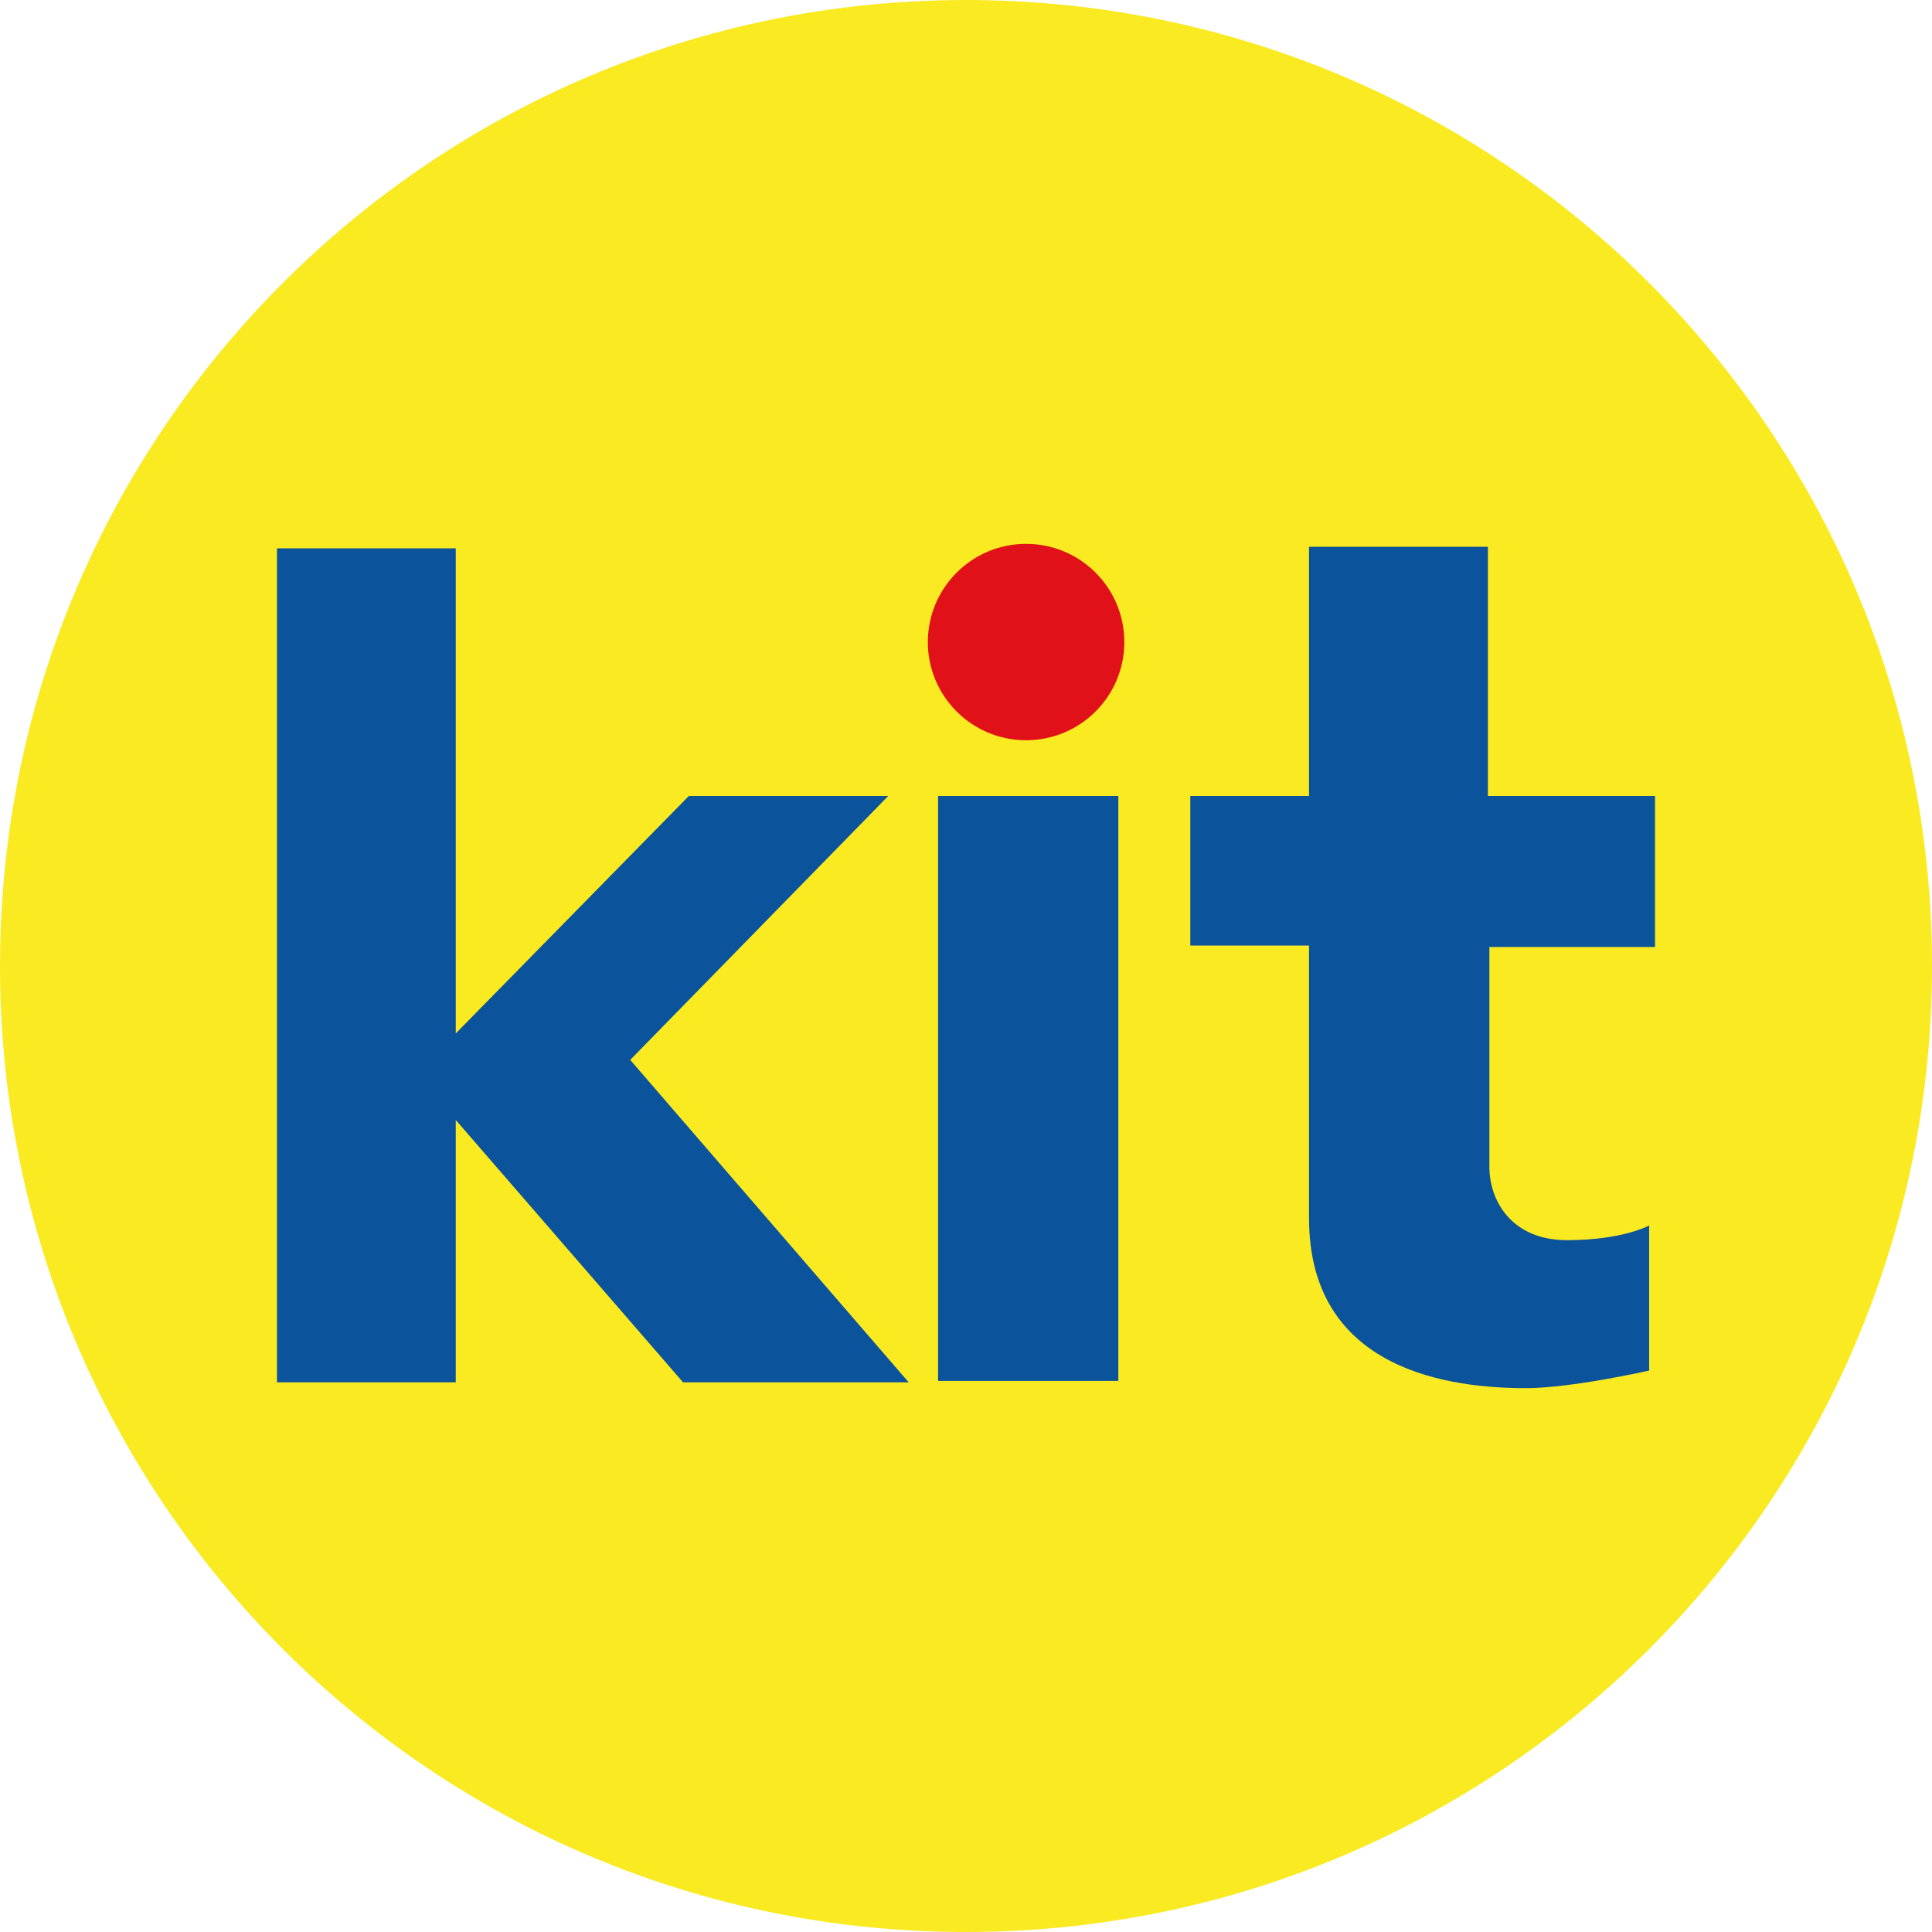 <svg width="20" height="20" viewBox="0 0 20 20" fill="none" xmlns="http://www.w3.org/2000/svg">
<g clip-path="url(#clip0_2943_2032)">
<path d="M20 10C20 15.524 15.524 20 10 20C4.476 20 0 15.524 0 10C0 4.476 4.476 0 10 0C15.524 0 20 4.476 20 10Z" fill="#FAEA21"/>
<path d="M9.605 6.647C9.605 6.085 10.061 5.63 10.622 5.63C11.184 5.63 11.639 6.085 11.639 6.647C11.639 7.208 11.184 7.663 10.622 7.663C10.061 7.663 9.605 7.208 9.605 6.647Z" fill="#E1111A"/>
<path d="M11.577 8.24H9.711V14.295H11.577V8.24Z" fill="#0B539B"/>
<path d="M9.407 14.31L6.524 10.972L9.195 8.24H7.131L4.718 10.698V5.676H2.867V14.31H4.718V11.594L7.071 14.31H9.407Z" fill="#0B539B"/>
<path d="M15.403 9.803H17.133V8.24H15.403V5.66H13.551V8.24H12.322V9.788H13.551V12.61C13.551 14.203 15.039 14.37 15.797 14.37C16.268 14.37 17.072 14.188 17.072 14.188V12.686C17.072 12.686 16.799 12.838 16.222 12.838C15.646 12.838 15.418 12.428 15.418 12.079V9.803H15.403Z" fill="#0B539B"/>
</g>
<defs>
<clipPath id="clip0_2943_2032">
<rect width="20" height="20" fill="white"/>
</clipPath>
</defs>
</svg>
